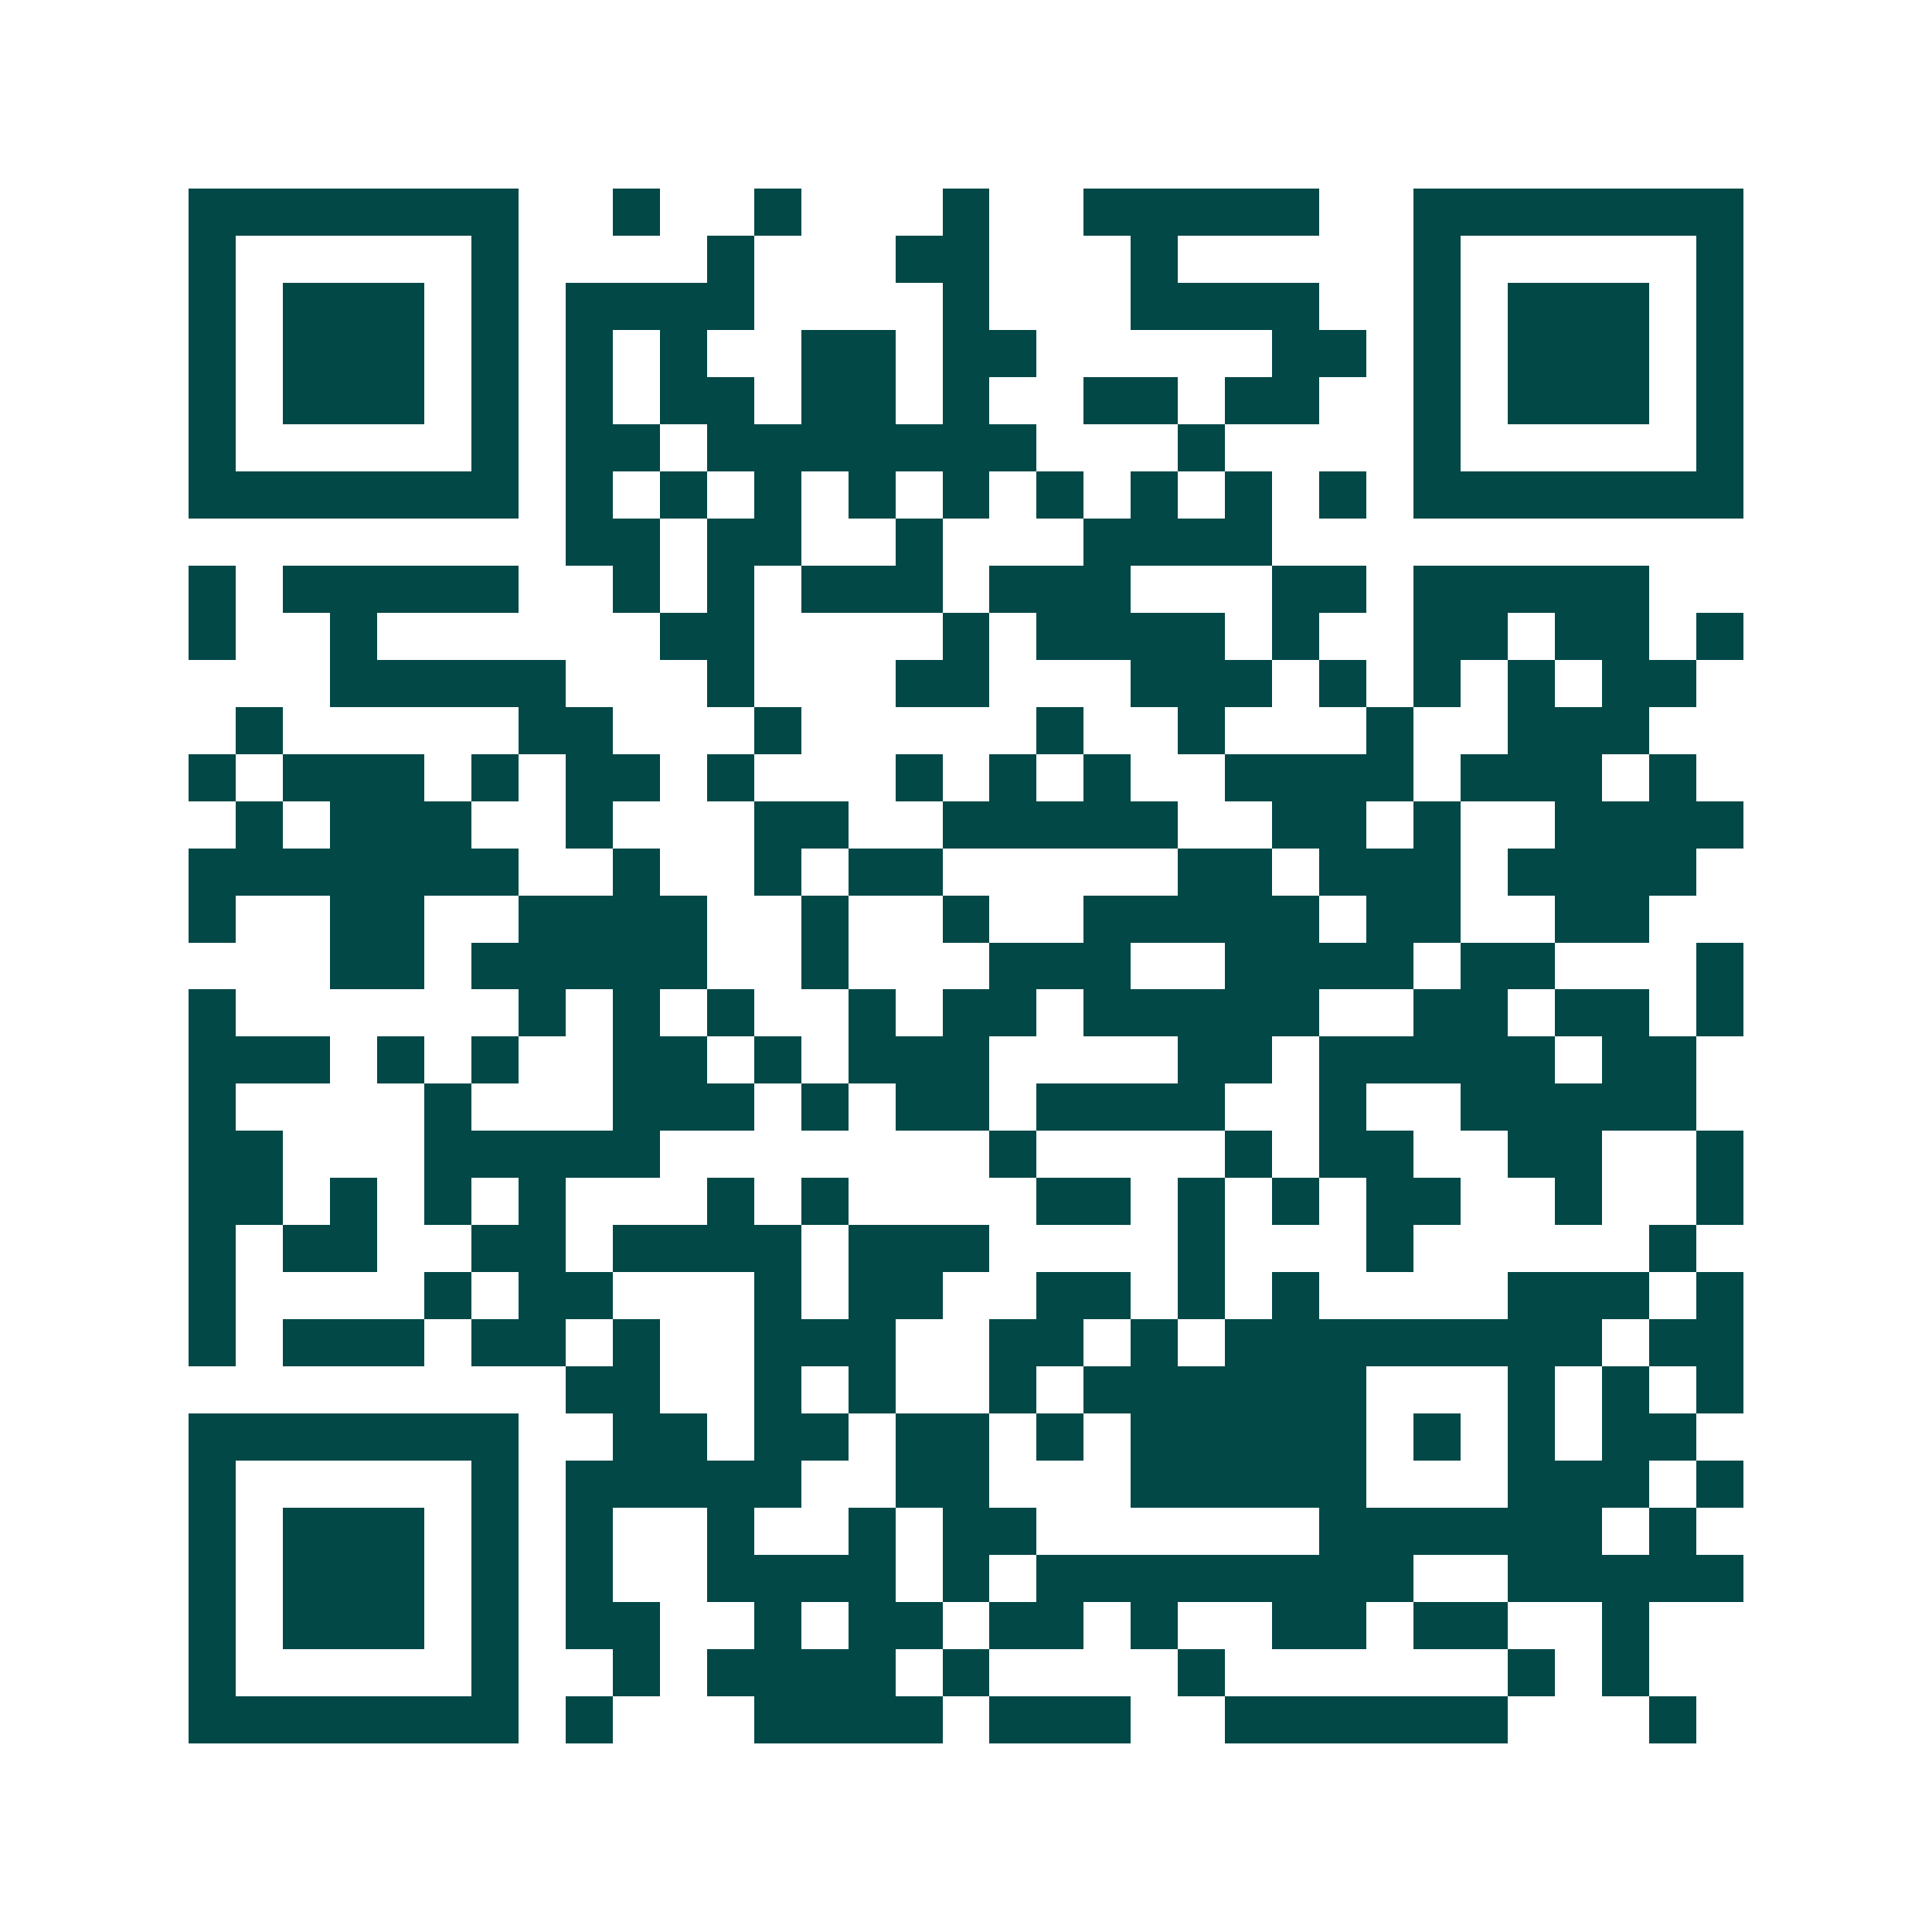 <svg xmlns="http://www.w3.org/2000/svg" width="200" height="200" viewBox="0 0 41 41" shape-rendering="crispEdges"><path fill="#ffffff" d="M0 0h41v41H0z"/><path stroke="#014847" d="M4 4.5h7m2 0h1m2 0h1m3 0h1m2 0h5m2 0h7M4 5.5h1m5 0h1m4 0h1m3 0h2m3 0h1m5 0h1m5 0h1M4 6.5h1m1 0h3m1 0h1m1 0h4m4 0h1m3 0h4m2 0h1m1 0h3m1 0h1M4 7.5h1m1 0h3m1 0h1m1 0h1m1 0h1m2 0h2m1 0h2m5 0h2m1 0h1m1 0h3m1 0h1M4 8.5h1m1 0h3m1 0h1m1 0h1m1 0h2m1 0h2m1 0h1m2 0h2m1 0h2m2 0h1m1 0h3m1 0h1M4 9.5h1m5 0h1m1 0h2m1 0h7m3 0h1m4 0h1m5 0h1M4 10.5h7m1 0h1m1 0h1m1 0h1m1 0h1m1 0h1m1 0h1m1 0h1m1 0h1m1 0h1m1 0h7M12 11.5h2m1 0h2m2 0h1m3 0h4M4 12.5h1m1 0h5m2 0h1m1 0h1m1 0h3m1 0h3m3 0h2m1 0h5M4 13.5h1m2 0h1m6 0h2m4 0h1m1 0h4m1 0h1m2 0h2m1 0h2m1 0h1M7 14.5h5m3 0h1m3 0h2m3 0h3m1 0h1m1 0h1m1 0h1m1 0h2M5 15.5h1m5 0h2m3 0h1m5 0h1m2 0h1m3 0h1m2 0h3M4 16.5h1m1 0h3m1 0h1m1 0h2m1 0h1m3 0h1m1 0h1m1 0h1m2 0h4m1 0h3m1 0h1M5 17.5h1m1 0h3m2 0h1m3 0h2m2 0h5m2 0h2m1 0h1m2 0h4M4 18.5h7m2 0h1m2 0h1m1 0h2m5 0h2m1 0h3m1 0h4M4 19.5h1m2 0h2m2 0h4m2 0h1m2 0h1m2 0h5m1 0h2m2 0h2M7 20.5h2m1 0h5m2 0h1m3 0h3m2 0h4m1 0h2m3 0h1M4 21.5h1m6 0h1m1 0h1m1 0h1m2 0h1m1 0h2m1 0h5m2 0h2m1 0h2m1 0h1M4 22.5h3m1 0h1m1 0h1m2 0h2m1 0h1m1 0h3m4 0h2m1 0h5m1 0h2M4 23.5h1m4 0h1m3 0h3m1 0h1m1 0h2m1 0h4m2 0h1m2 0h5M4 24.5h2m3 0h5m7 0h1m4 0h1m1 0h2m2 0h2m2 0h1M4 25.5h2m1 0h1m1 0h1m1 0h1m3 0h1m1 0h1m4 0h2m1 0h1m1 0h1m1 0h2m2 0h1m2 0h1M4 26.5h1m1 0h2m2 0h2m1 0h4m1 0h3m4 0h1m3 0h1m5 0h1M4 27.5h1m4 0h1m1 0h2m3 0h1m1 0h2m2 0h2m1 0h1m1 0h1m4 0h3m1 0h1M4 28.5h1m1 0h3m1 0h2m1 0h1m2 0h3m2 0h2m1 0h1m1 0h8m1 0h2M12 29.5h2m2 0h1m1 0h1m2 0h1m1 0h6m3 0h1m1 0h1m1 0h1M4 30.5h7m2 0h2m1 0h2m1 0h2m1 0h1m1 0h5m1 0h1m1 0h1m1 0h2M4 31.5h1m5 0h1m1 0h5m2 0h2m3 0h5m3 0h3m1 0h1M4 32.5h1m1 0h3m1 0h1m1 0h1m2 0h1m2 0h1m1 0h2m6 0h6m1 0h1M4 33.5h1m1 0h3m1 0h1m1 0h1m2 0h4m1 0h1m1 0h8m2 0h5M4 34.5h1m1 0h3m1 0h1m1 0h2m2 0h1m1 0h2m1 0h2m1 0h1m2 0h2m1 0h2m2 0h1M4 35.5h1m5 0h1m2 0h1m1 0h4m1 0h1m4 0h1m6 0h1m1 0h1M4 36.5h7m1 0h1m3 0h4m1 0h3m2 0h6m3 0h1"/></svg>
